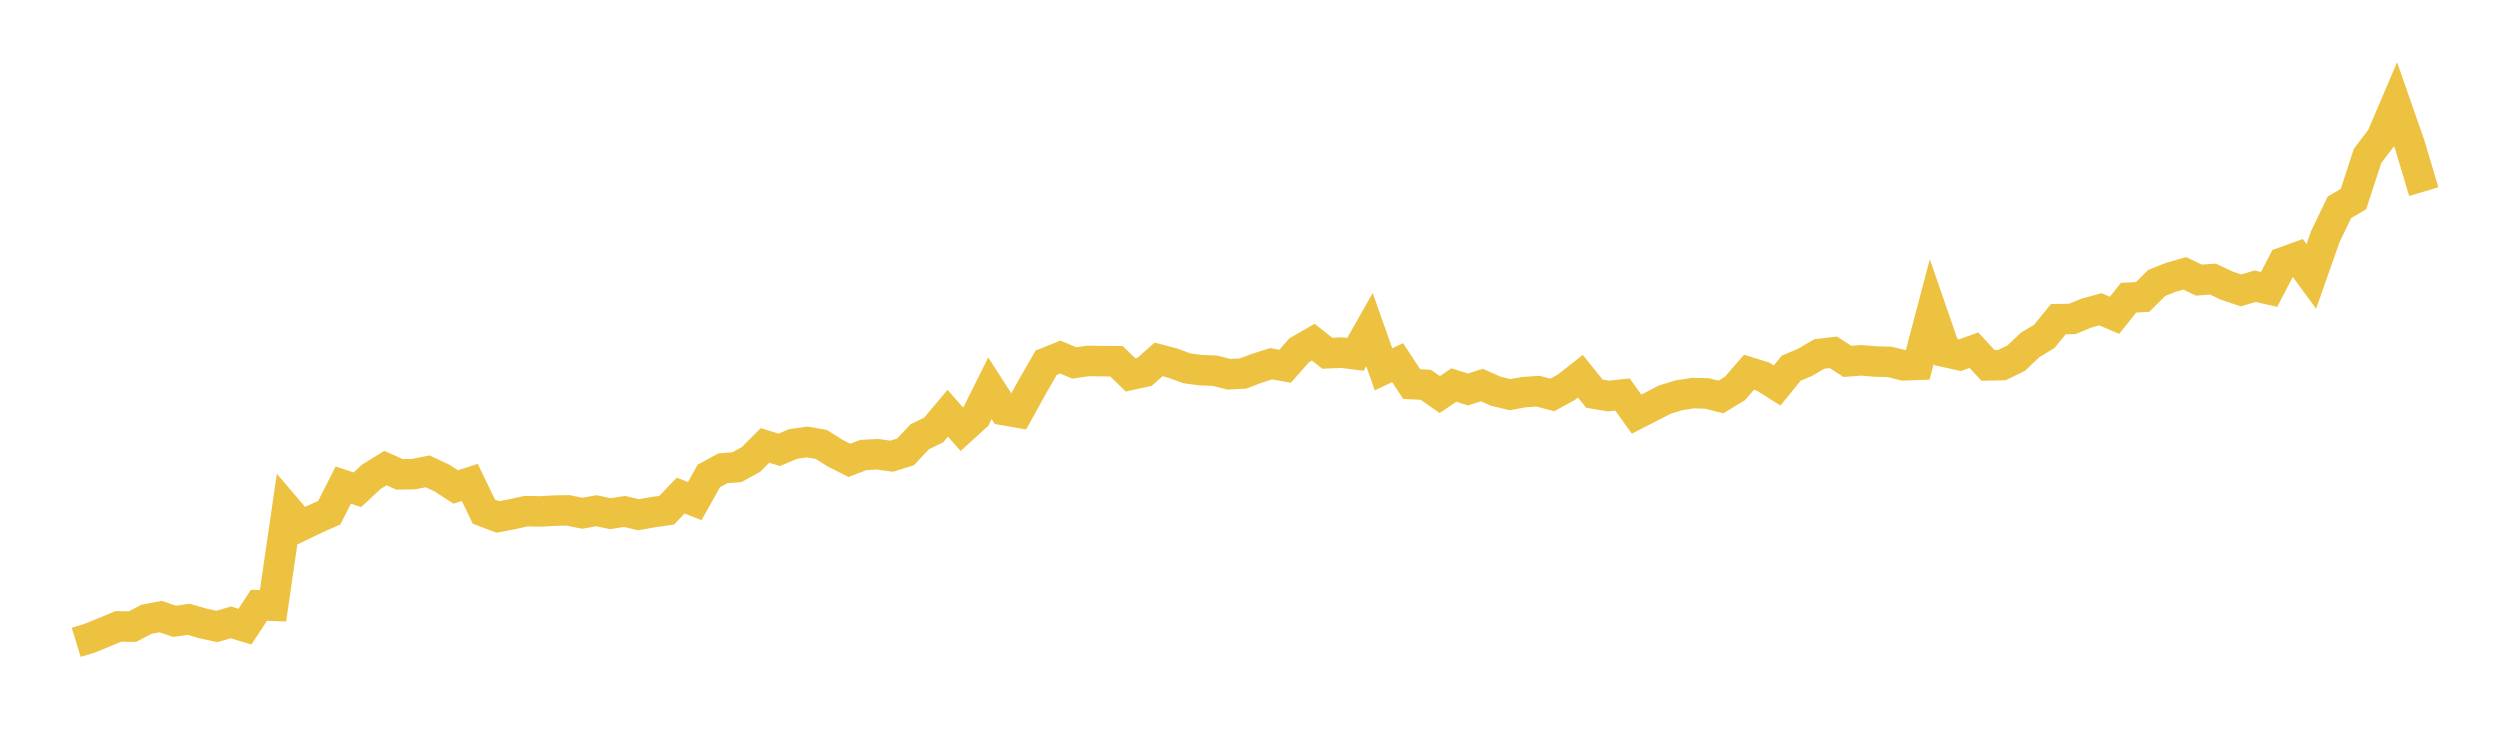 <svg width="164" height="48" xmlns="http://www.w3.org/2000/svg" xmlns:xlink="http://www.w3.org/1999/xlink"><path fill="none" stroke="rgb(237,194,64)" stroke-width="2" d="M5,42.137L5.922,41.853L6.844,41.474L7.766,41.092L8.689,41.106L9.611,40.625L10.533,40.448L11.455,40.758L12.377,40.627L13.299,40.895L14.222,41.094L15.144,40.829L16.066,41.109L16.988,39.708L17.91,39.739L18.832,33.406L19.754,34.488L20.677,34.044L21.599,33.632L22.521,31.82L23.443,32.129L24.365,31.273L25.287,30.706L26.21,31.119L27.132,31.102L28.054,30.921L28.976,31.352L29.898,31.945L30.82,31.649L31.743,33.564L32.665,33.911L33.587,33.736L34.509,33.531L35.431,33.551L36.353,33.497L37.275,33.482L38.198,33.67L39.12,33.504L40.042,33.697L40.964,33.551L41.886,33.765L42.808,33.603L43.731,33.472L44.653,32.511L45.575,32.874L46.497,31.223L47.419,30.723L48.341,30.647L49.263,30.143L50.186,29.219L51.108,29.51L52.03,29.127L52.952,28.995L53.874,29.153L54.796,29.732L55.719,30.198L56.641,29.847L57.563,29.798L58.485,29.928L59.407,29.641L60.329,28.655L61.251,28.207L62.174,27.108L63.096,28.16L64.018,27.32L64.94,25.47L65.862,26.904L66.784,27.065L67.707,25.398L68.629,23.795L69.551,23.422L70.473,23.809L71.395,23.675L72.317,23.694L73.24,23.696L74.162,24.593L75.084,24.391L76.006,23.576L76.928,23.819L77.85,24.16L78.772,24.284L79.695,24.318L80.617,24.55L81.539,24.504L82.461,24.155L83.383,23.861L84.305,24.025L85.228,22.975L86.15,22.446L87.072,23.173L87.994,23.132L88.916,23.246L89.838,21.621L90.76,24.229L91.683,23.789L92.605,25.196L93.527,25.241L94.449,25.883L95.371,25.259L96.293,25.548L97.216,25.259L98.138,25.668L99.06,25.89L99.982,25.722L100.904,25.661L101.826,25.91L102.749,25.407L103.671,24.679L104.593,25.825L105.515,25.982L106.437,25.88L107.359,27.167L108.281,26.697L109.204,26.216L110.126,25.935L111.048,25.79L111.97,25.81L112.892,26.041L113.814,25.481L114.737,24.417L115.659,24.706L116.581,25.286L117.503,24.153L118.425,23.762L119.347,23.22L120.269,23.112L121.192,23.708L122.114,23.636L123.036,23.717L123.958,23.739L124.88,23.965L125.802,23.933L126.725,20.435L127.647,23.098L128.569,23.304L129.491,22.973L130.413,23.969L131.335,23.948L132.257,23.497L133.18,22.624L134.102,22.07L135.024,20.938L135.946,20.921L136.868,20.539L137.79,20.289L138.713,20.684L139.635,19.531L140.557,19.48L141.479,18.563L142.401,18.195L143.323,17.931L144.246,18.376L145.168,18.309L146.09,18.743L147.012,19.05L147.934,18.775L148.856,18.984L149.778,17.205L150.701,16.872L151.623,18.132L152.545,15.512L153.467,13.597L154.389,13.06L155.311,10.228L156.234,9.016L157.156,6.849L158.078,9.487L159,12.571"></path></svg>